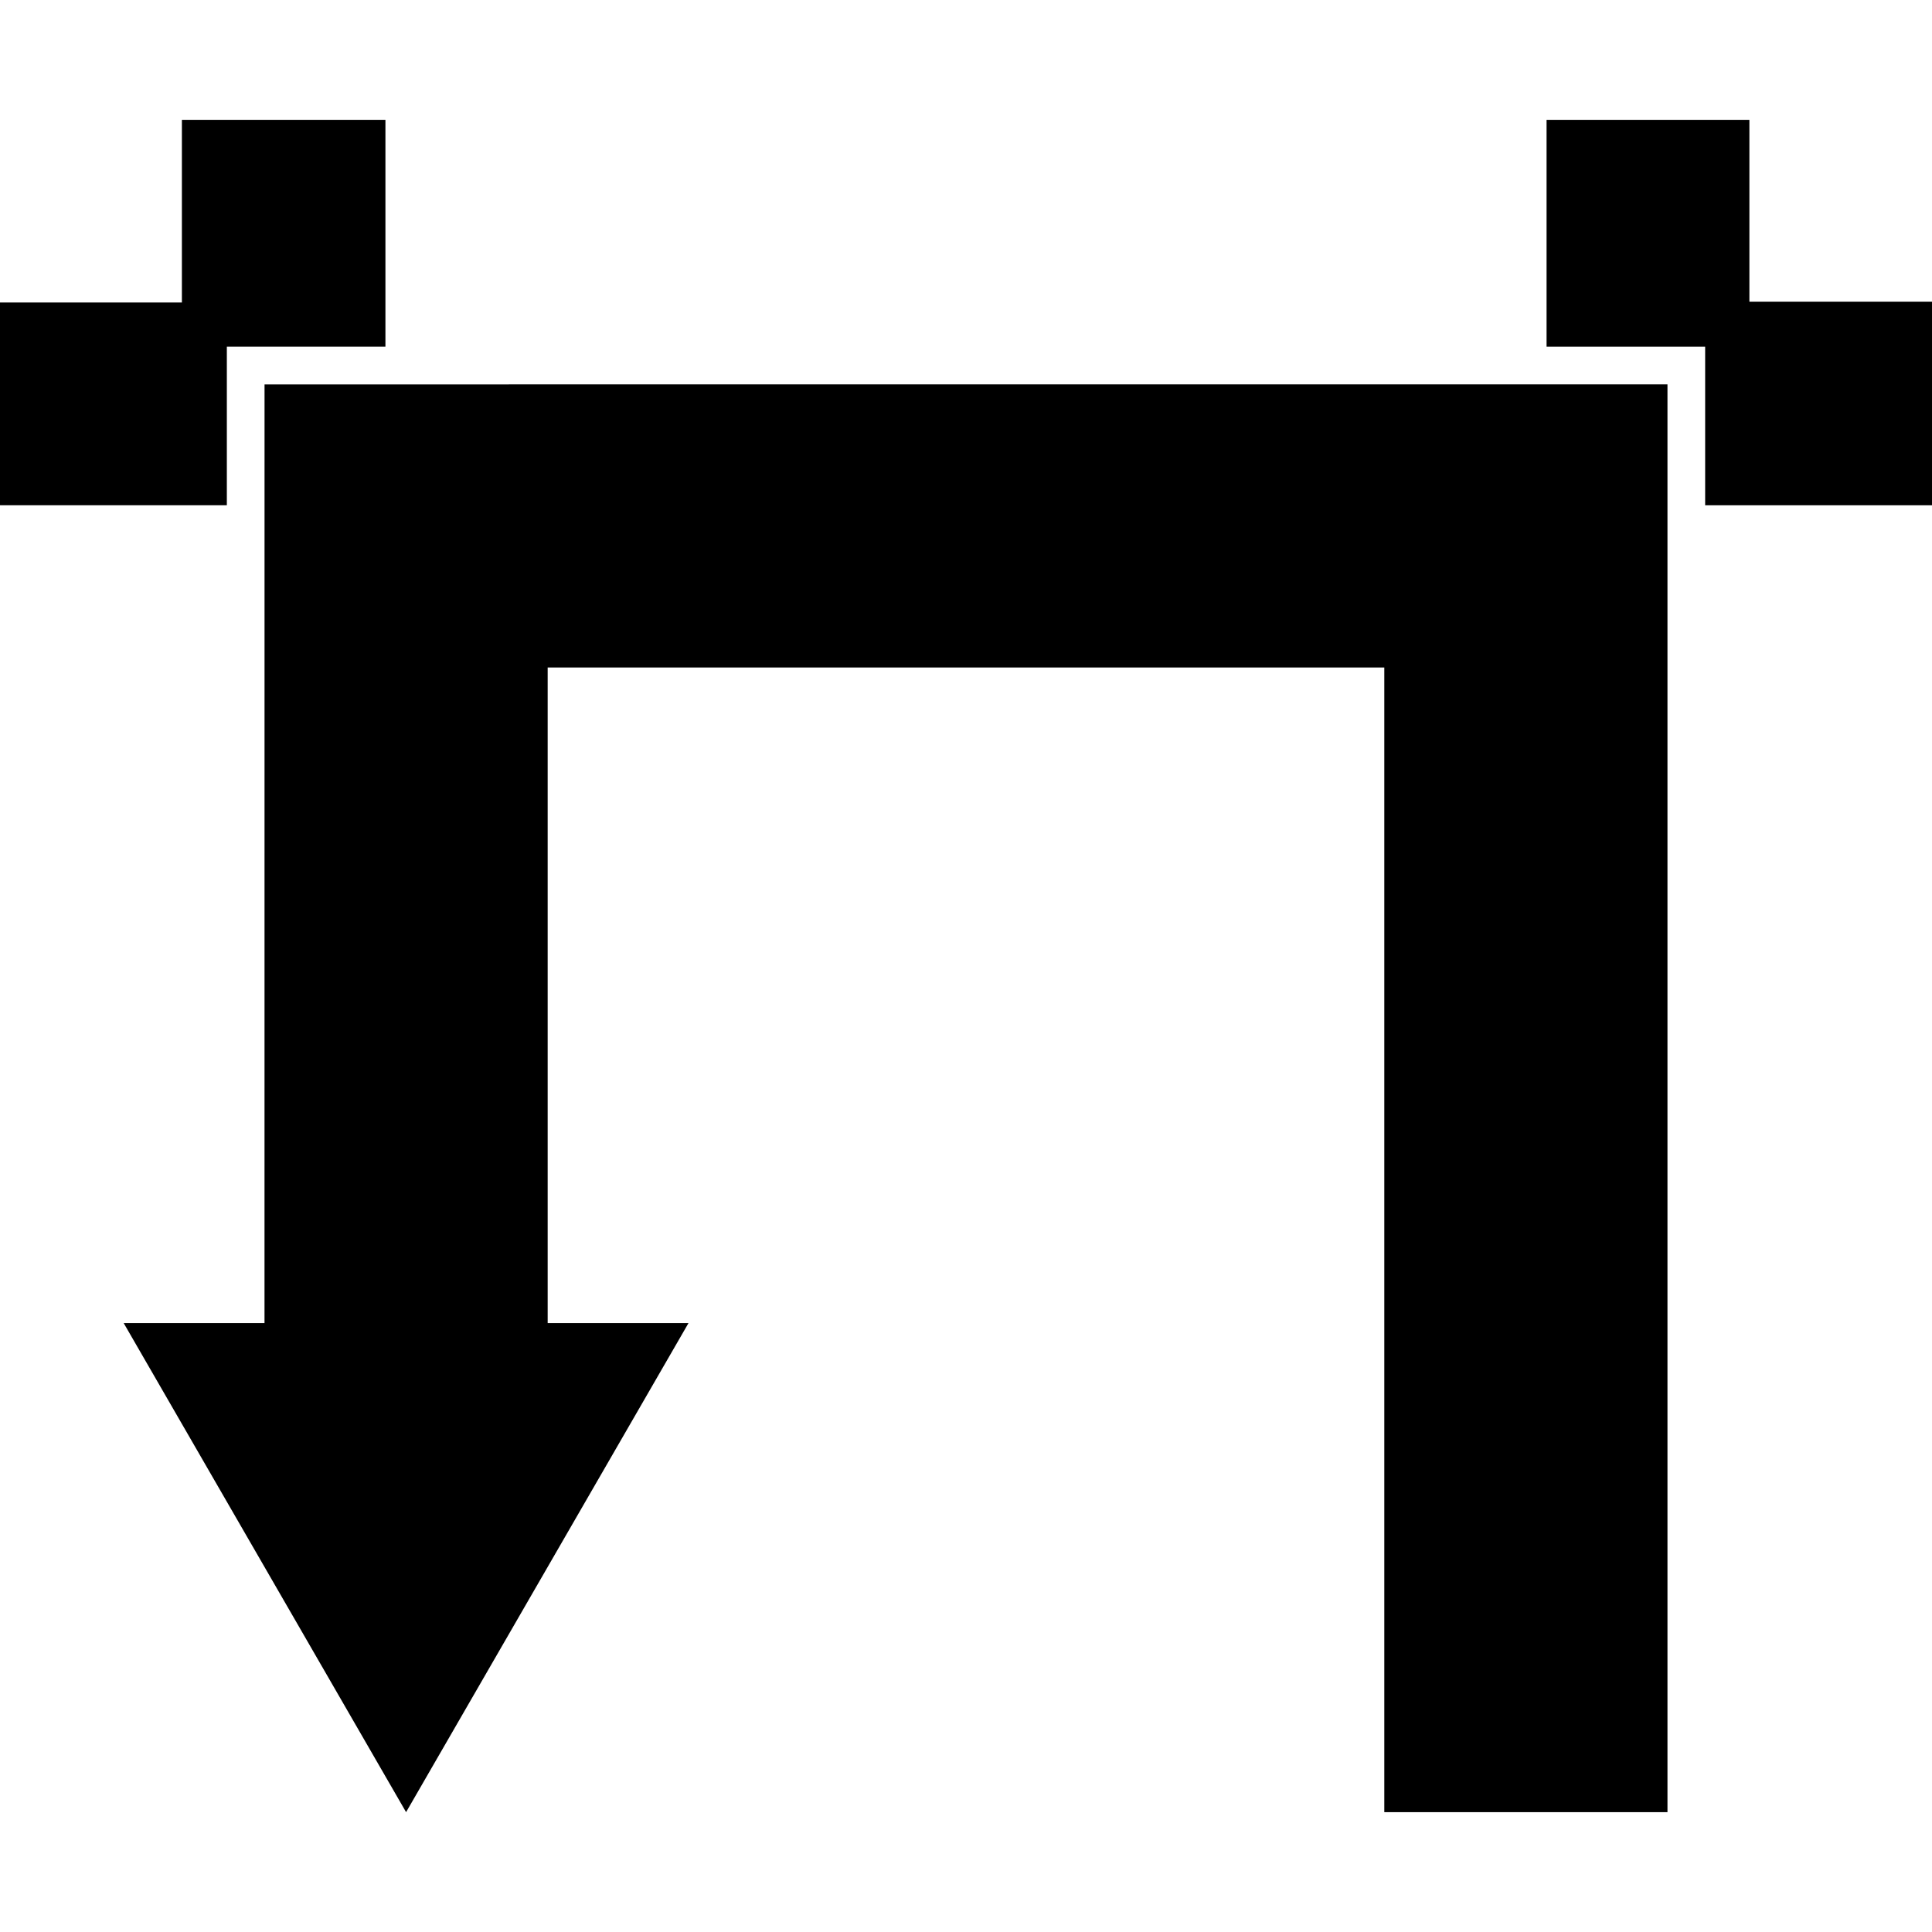 <?xml version="1.0" encoding="iso-8859-1"?>
<!-- Generator: Adobe Illustrator 16.0.0, SVG Export Plug-In . SVG Version: 6.00 Build 0)  -->
<!DOCTYPE svg PUBLIC "-//W3C//DTD SVG 1.1//EN" "http://www.w3.org/Graphics/SVG/1.1/DTD/svg11.dtd">
<svg version="1.1" id="Capa_1" xmlns="http://www.w3.org/2000/svg" xmlns:xlink="http://www.w3.org/1999/xlink" x="0px" y="0px"
	 width="490.596px" height="490.596px" viewBox="0 0 490.596 490.596" style="enable-background:new 0 0 490.596 490.596;"
	 xml:space="preserve">
<g>
	<g>
		<polygon points="67.175,97.605 423.424,97.591 423.424,460.163 351.52,460.163 351.52,169.497 139.071,169.497 139.071,335.978 
			174.829,335.978 103.117,460.163 31.41,335.978 67.166,335.978 		"/>
		<polygon points="392.723,30.433 444.226,30.433 444.226,76.622 490.596,76.622 490.596,128.306 432.993,128.306 432.993,88.036 
			392.723,88.036 		"/>
		<polygon points="46.189,76.804 46.189,30.433 97.872,30.435 97.872,88.036 57.603,88.036 57.603,128.306 0.001,128.306 0,76.804 
					"/>
	</g>
</g>
<g>
</g>
<g>
</g>
<g>
</g>
<g>
</g>
<g>
</g>
<g>
</g>
<g>
</g>
<g>
</g>
<g>
</g>
<g>
</g>
<g>
</g>
<g>
</g>
<g>
</g>
<g>
</g>
<g>
</g>
</svg>
